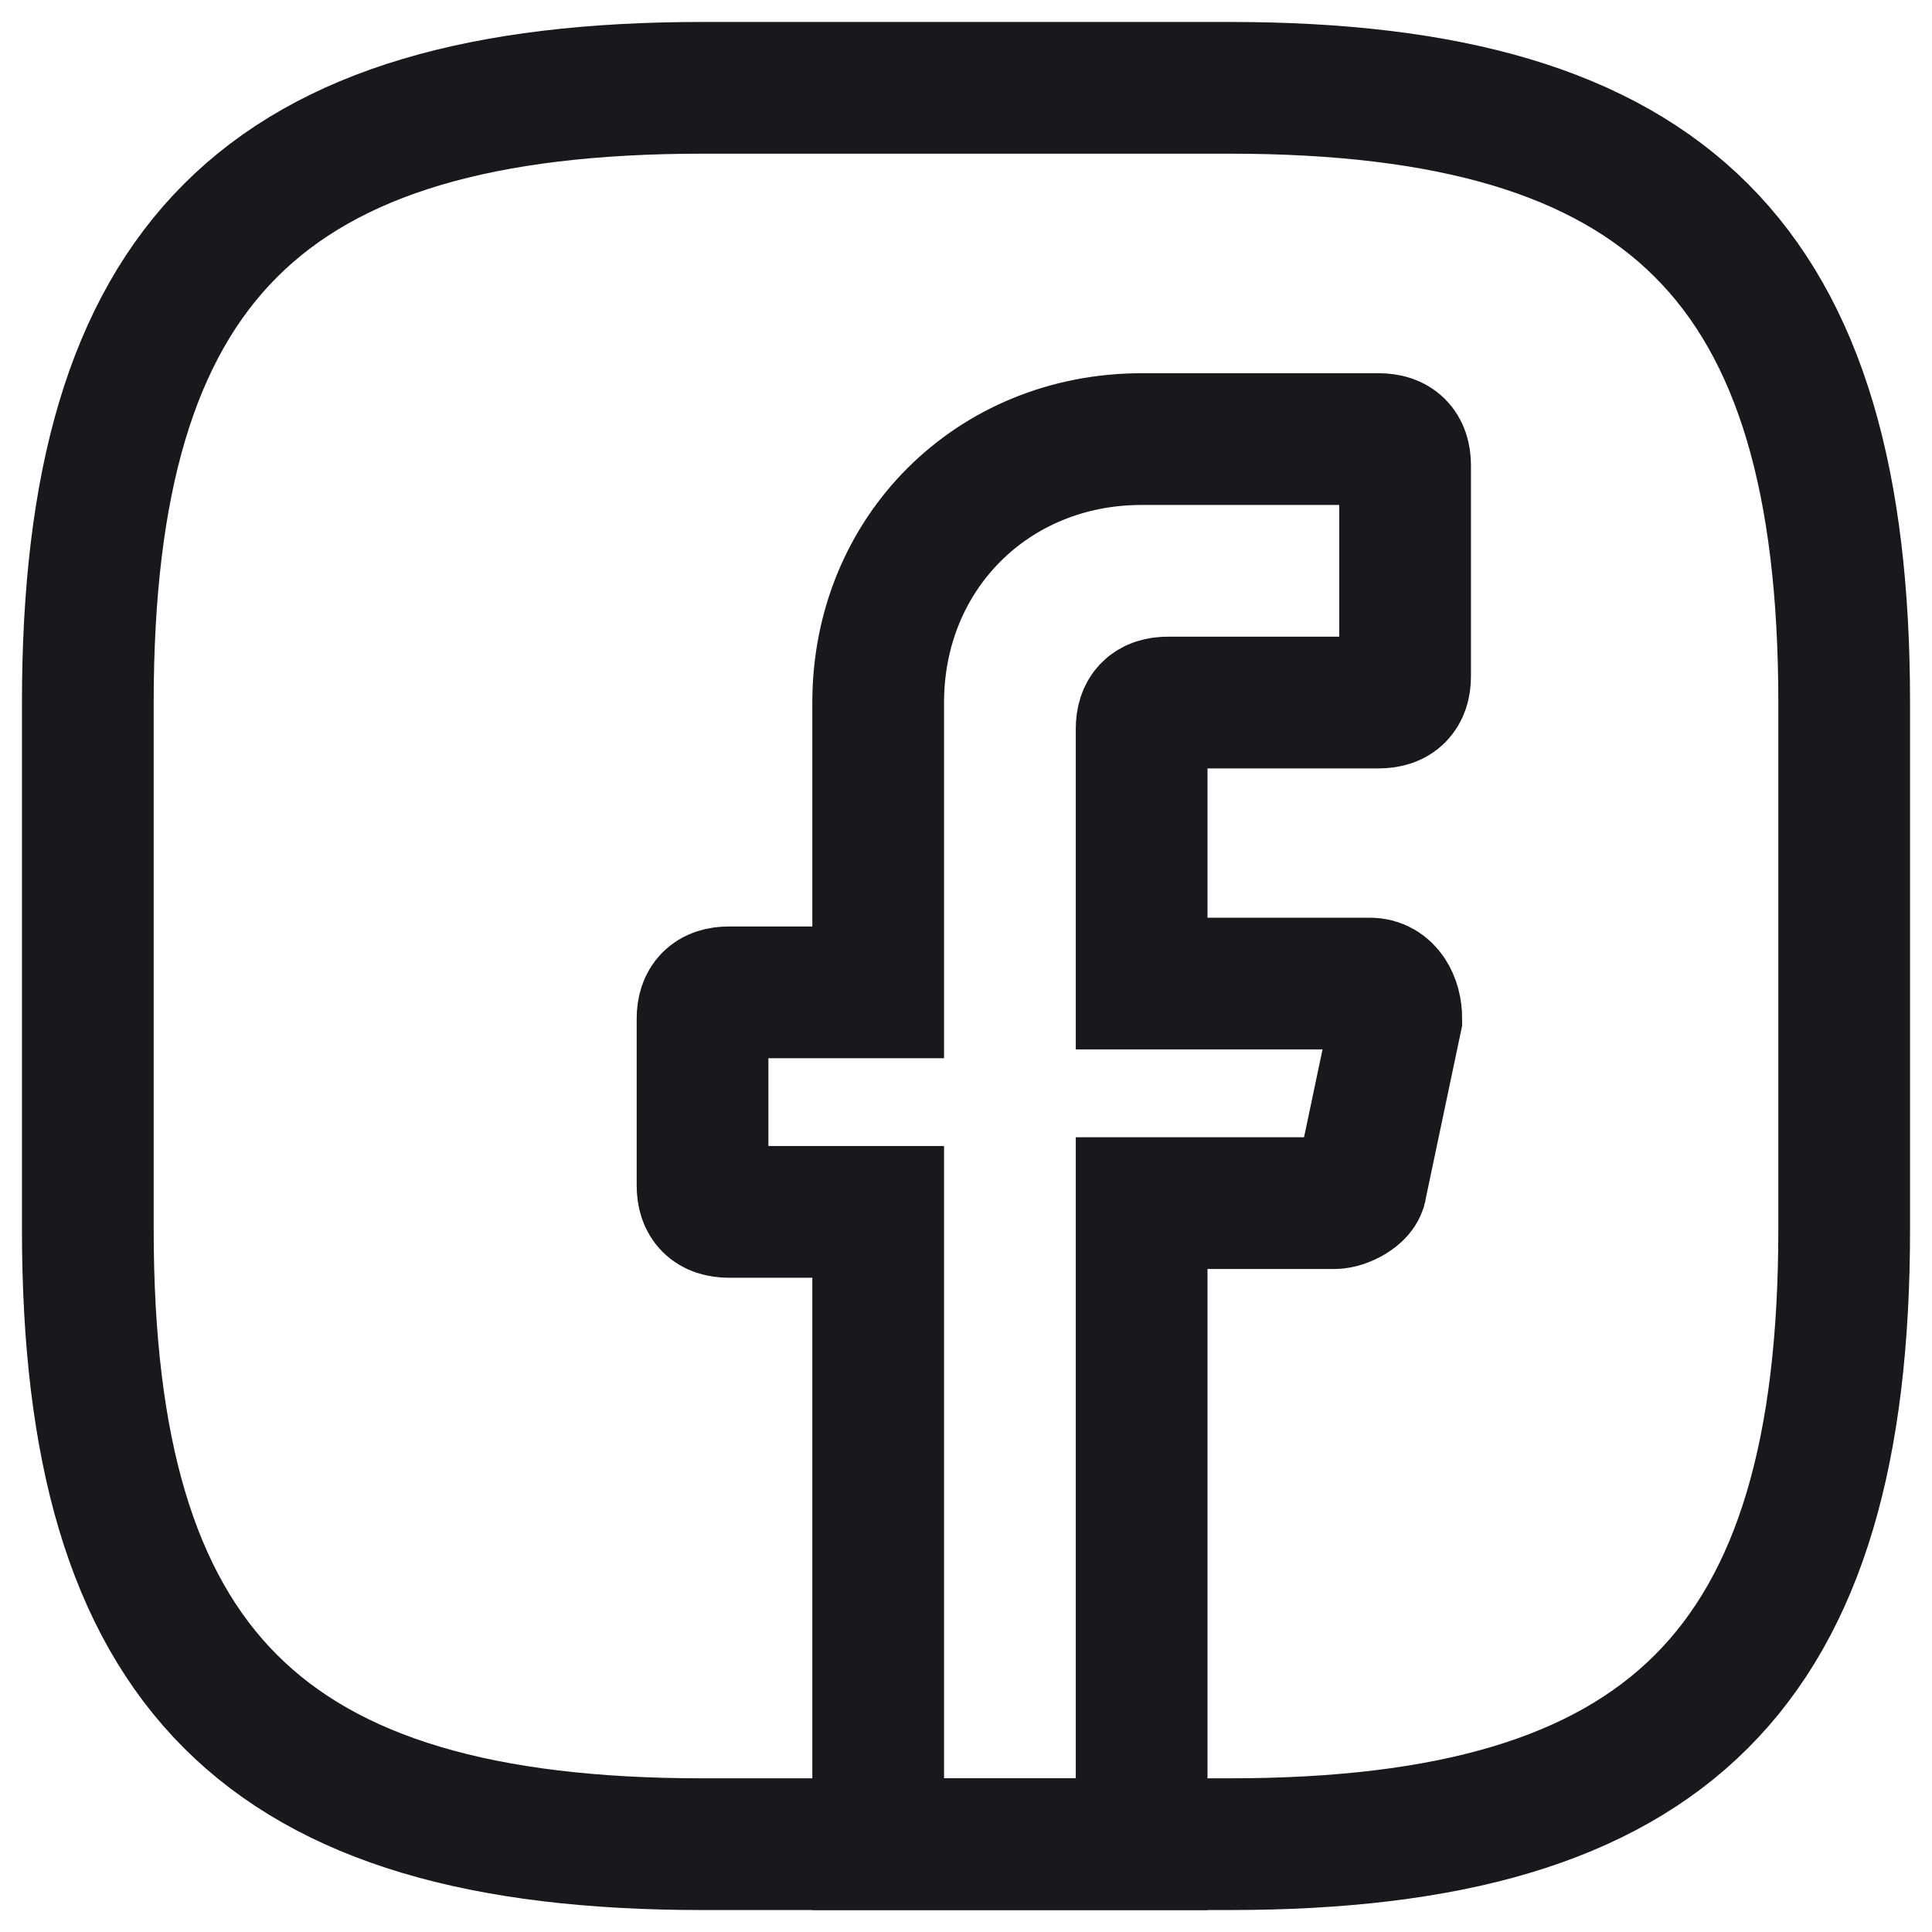 <?xml version="1.0" encoding="UTF-8"?>
<svg width="22px" height="22px" viewBox="0 0 22 22" version="1.1" xmlns="http://www.w3.org/2000/svg" xmlns:xlink="http://www.w3.org/1999/xlink">
    <title>facebook/linear</title>
    <g id="Page-1" stroke="none" stroke-width="1" fill="none" fill-rule="evenodd">
        <g id="Company,-Logos" transform="translate(-205, -861)">
            <g id="Group" transform="translate(204, 860)">
                <path d="M0,0 L24,0 L24,24 L0,24 L0,0 Z" id="facebook/linear-(Background)"></path>
                <g id="facebook">
                    <path d="M24,0 L24,24 L0,24 L0,0 L24,0 Z" id="BG-1" opacity="0.58"></path>
                    <path d="M14,12.2 L16.6,12.2 C16.8,12.2 16.9,12.4 16.9,12.6 L16.5,14.5 C16.5,14.6 16.3,14.7 16.2,14.7 L14,14.7 L14,22 L11,22 L11,14.8 L9.3,14.8 C9.1,14.8 9,14.7 9,14.5 L9,12.6 C9,12.4 9.1,12.3 9.3,12.3 L11,12.3 L11,9 C11,7.3 12.3,6 14,6 L16.7,6 C16.9,6 17,6.1 17,6.3 L17,8.7 C17,8.9 16.9,9 16.7,9 L14.3,9 C14.1,9 14,9.1 14,9.3 L14,12.2 Z" id="Vector" stroke="#17191C" stroke-width="1.5" stroke-linecap="round" stroke-dasharray="0,0" fill-rule="nonzero"></path>
                    <path d="M9,22 C4,22 2,20 2,15 L2,9 C2,4 4,2 9,2 L15,2 C20,2 22,4 22,9 L22,15 C22,20 20,22 15,22 L9,22 Z" id="Vector" stroke="#17191C" stroke-width="1.5" stroke-linecap="round" stroke-linejoin="round" stroke-dasharray="0,0" fill-rule="nonzero"></path>
                    <path d="M24,0 L24,24 L0,24 L0,0 L24,0 Z" id="Vector" opacity="0"></path>
                </g>
            </g>
        </g>
    </g>
</svg>